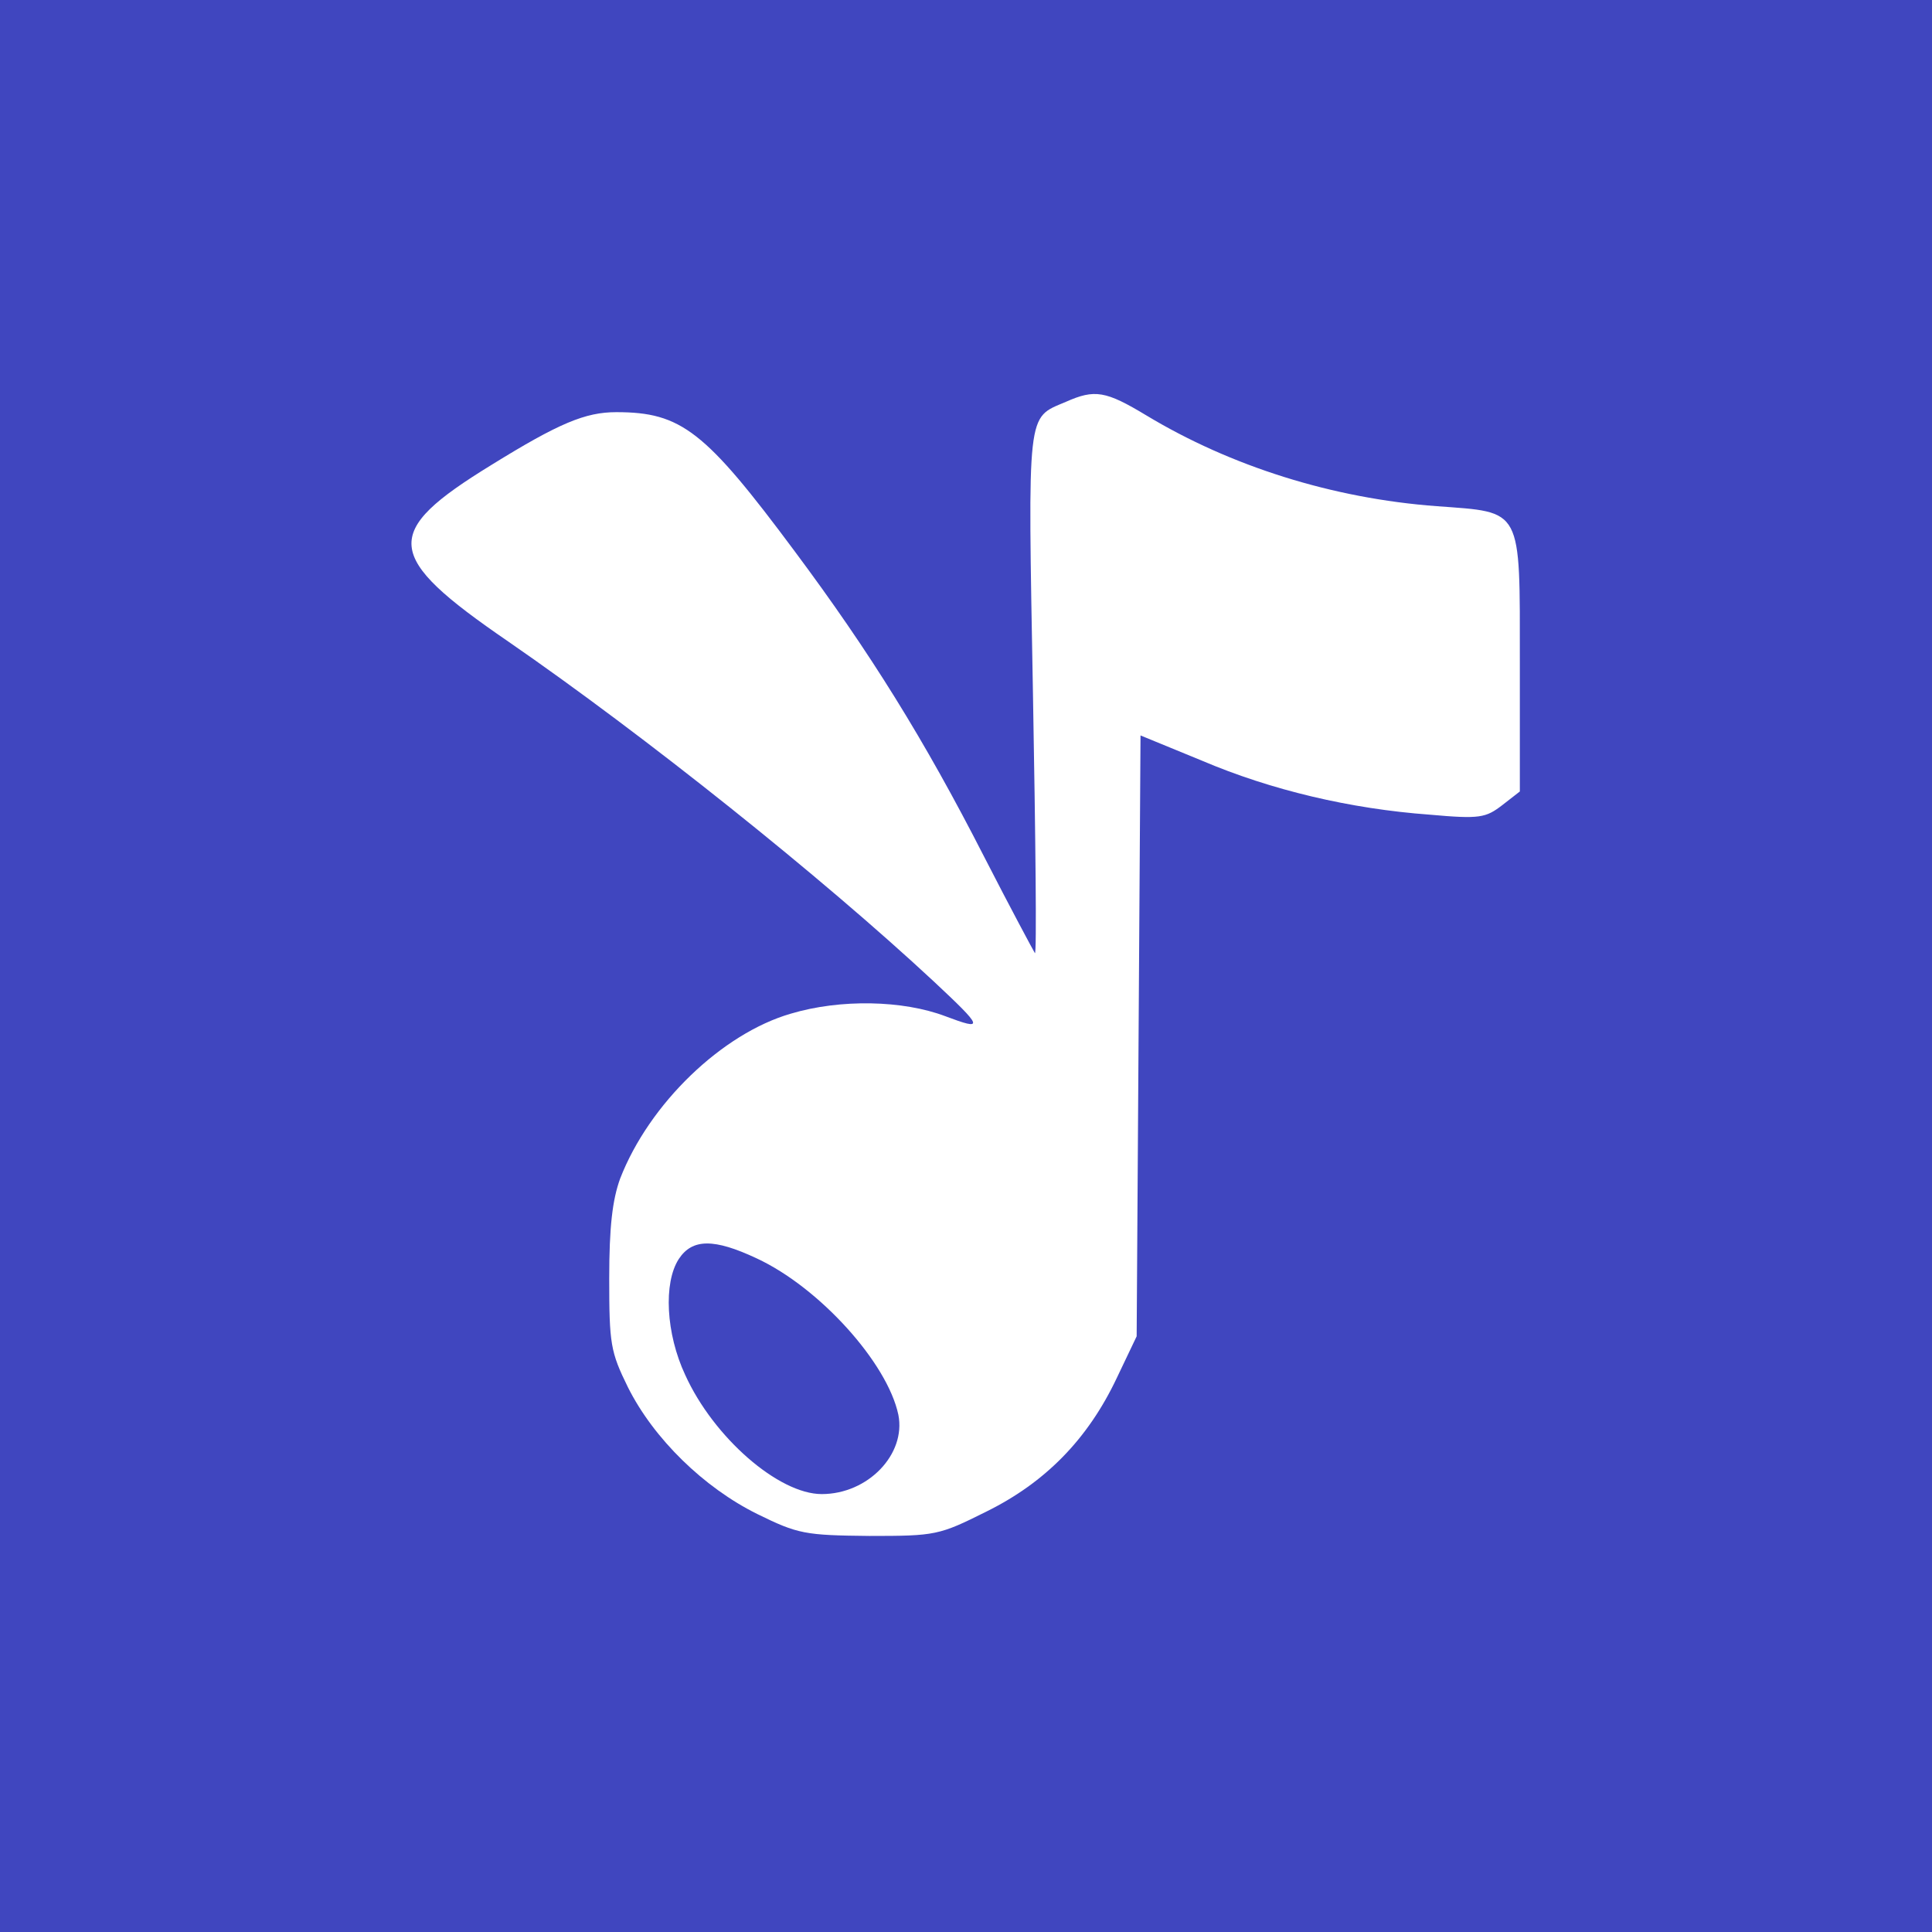 <?xml version="1.0" standalone="no"?>
<!DOCTYPE svg PUBLIC "-//W3C//DTD SVG 20010904//EN"
 "http://www.w3.org/TR/2001/REC-SVG-20010904/DTD/svg10.dtd">
<svg version="1.0" xmlns="http://www.w3.org/2000/svg"
 width="300pt" height="300pt" viewBox="0 0 300 300"
 preserveAspectRatio="xMidYMid meet">
<g transform="translate(0,300) scale(0.1,-0.1)"
fill="#4046bf" stroke="none">
<path d="M0 1500 l0 -1500 1500 0 1500 0 0 1500 0 1500 -1500 0 -1500 0 0
-1500z m1780 855 c131 -79 289 -129 451 -141 134 -10 129 0 129 -243 l0 -200
-27 -21 c-26 -20 -35 -22 -113 -15 -123 9 -246 38 -354 84 l-95 39 -3 -466 -3
-467 -31 -65 c-45 -95 -111 -162 -202 -207 -74 -37 -79 -38 -182 -38 -100 1
-111 3 -174 34 -83 41 -161 117 -201 197 -27 55 -29 67 -29 169 0 80 5 122 17
155 45 116 158 225 265 256 77 23 174 21 240 -4 61 -23 59 -18 -18 54 -174
162 -448 381 -661 528 -194 133 -197 169 -26 274 105 65 146 82 194 82 101 0
138 -29 277 -216 117 -157 201 -292 294 -474 41 -80 77 -147 79 -150 3 -3 1
178 -3 402 -8 446 -10 428 51 454 45 20 62 17 125 -21z"/>
<path d="M1054 1045 c-24 -37 -20 -116 10 -180 44 -97 145 -185 212 -185 72 0
131 62 119 123 -17 81 -123 198 -220 243 -66 31 -100 31 -121 -1z"/>
</g>
</svg>
